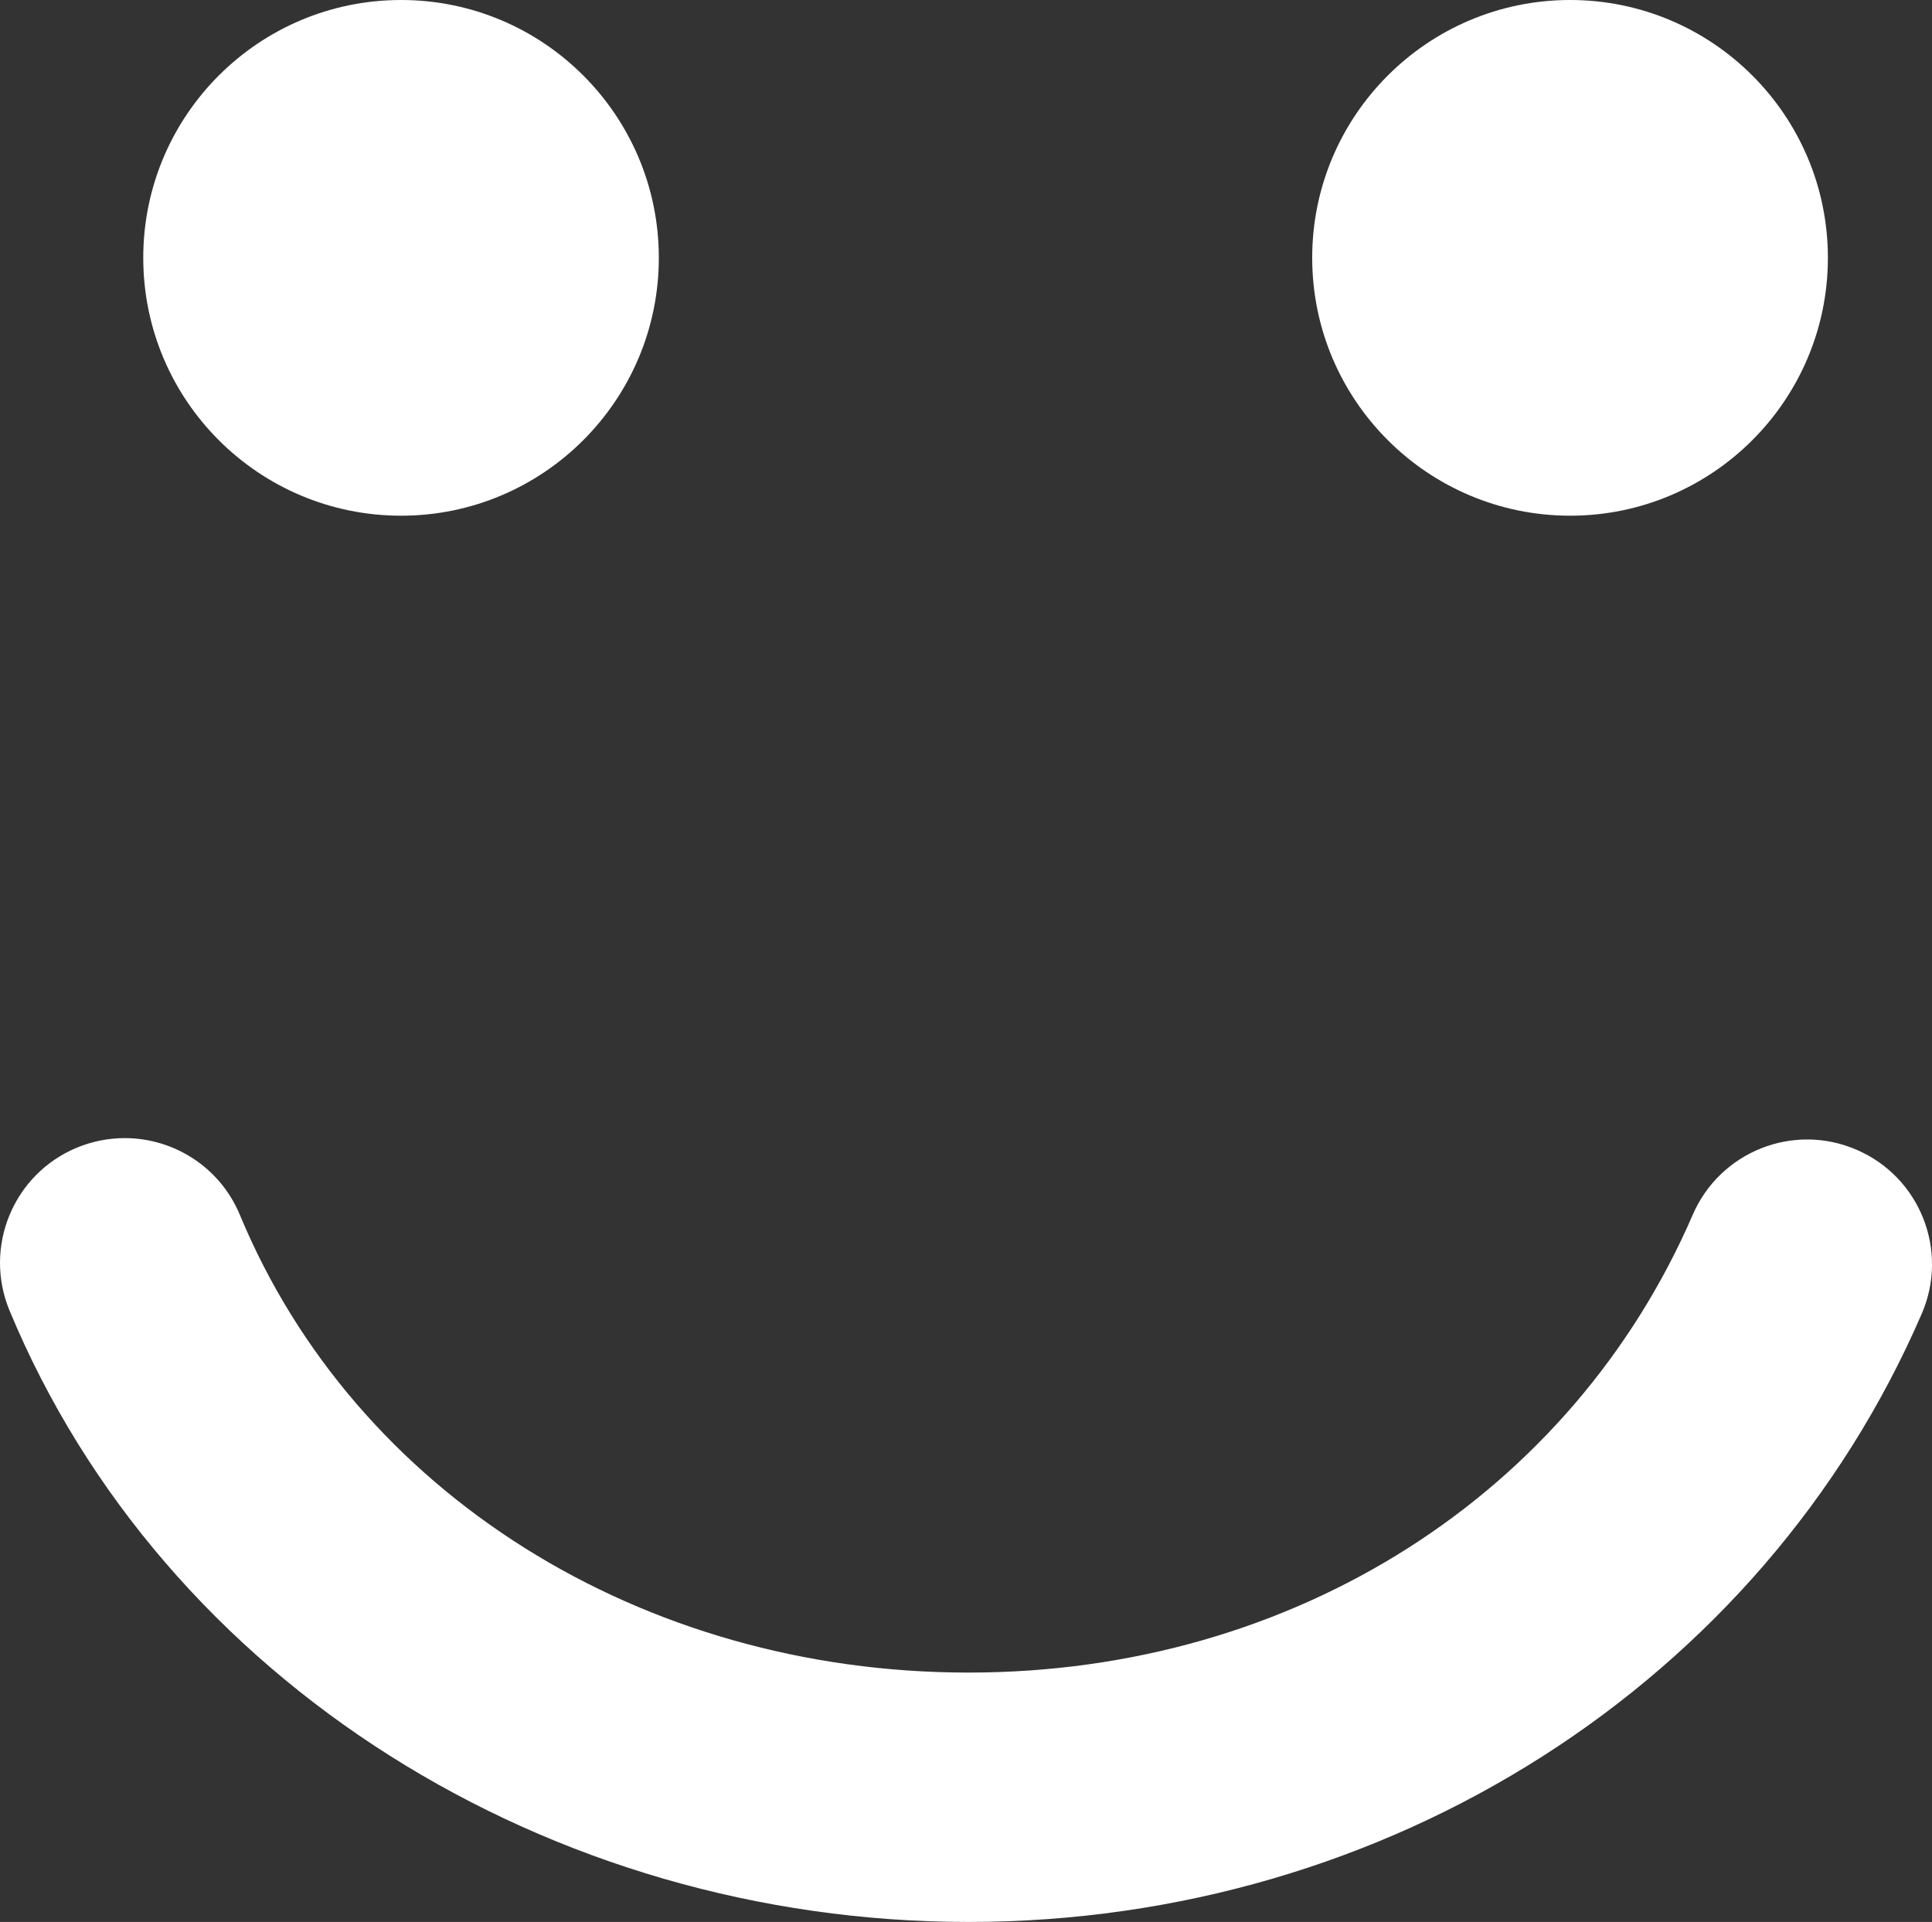 <?xml version="1.0" encoding="UTF-8"?><svg id="Capa_1" xmlns="http://www.w3.org/2000/svg" width="800.01" height="795.83" viewBox="0 0 800.01 795.83"><rect x="0" y="0" width="800.01" height="795.83" fill="#333333" stroke="none"/><defs><style>.cls-1{fill:#fff;stroke-width:0px;}</style></defs><path class="cls-1" d="M59.32,106.75C59.32,47.82,107.12,0,166.07,0s106.74,47.81,106.74,106.75-47.81,106.79-106.74,106.79c-58.95-.02-106.75-47.81-106.75-106.79ZM543.36,106.75c0-58.93,47.86-106.75,106.79-106.75s106.75,47.81,106.75,106.75-47.81,106.79-106.75,106.79c-58.91-.02-106.79-47.81-106.79-106.79ZM795.76,543.99c-66.16,152.99-221.1,251.84-394.73,251.84S67.84,696.48,3.97,542.72c-10.95-26.34,1.53-56.57,27.89-67.52,6.47-2.67,13.19-3.94,19.8-3.94,20.25,0,39.46,11.98,47.7,31.87,47.81,115.08,166.21,189.44,301.67,189.44s250.11-74.4,299.91-189.58c11.33-26.18,41.73-38.25,67.88-26.89,26.22,11.31,38.27,41.71,26.94,67.9Z"/></svg>
